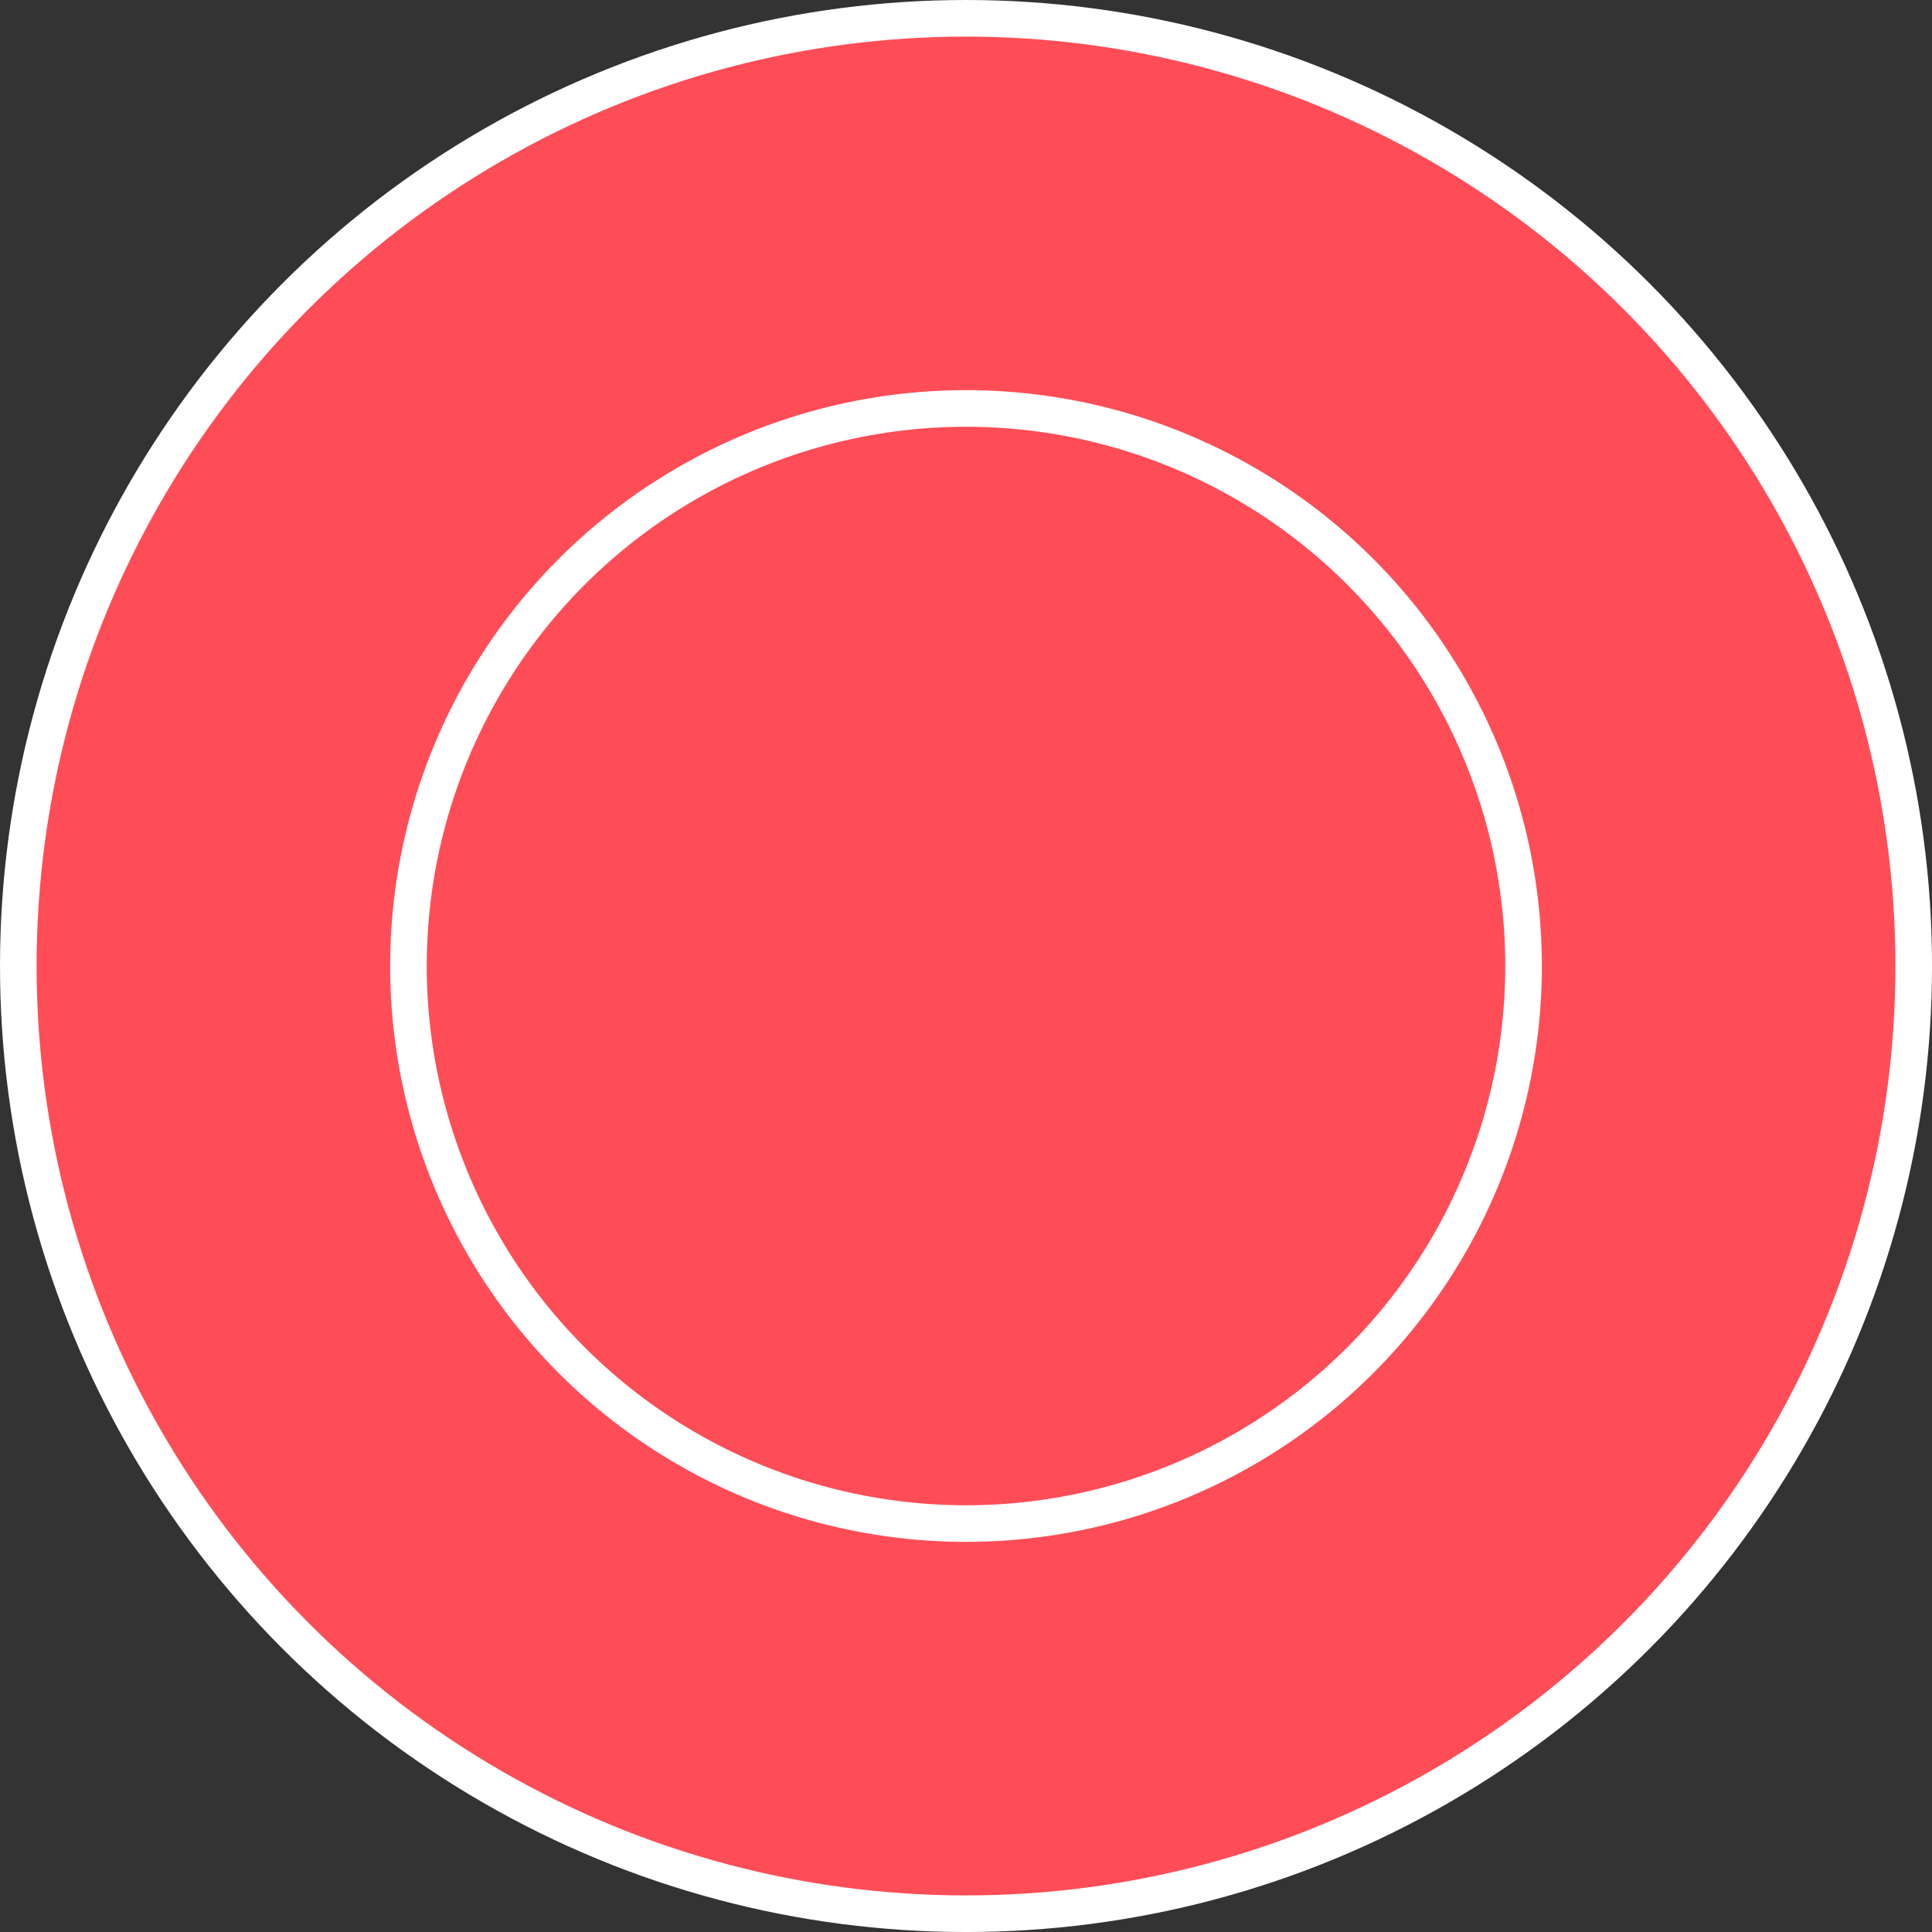 <svg xmlns="http://www.w3.org/2000/svg" width="105.561" height="105.562" viewBox="0 0 105.561 105.562">
  <rect x="0" y="0" width="105.561" height="105.562" fill="#333333" stroke="none"/>
  <g id="Layer_1" data-name="Layer 1" transform="translate(1 1)">
    <g id="Group_676" data-name="Group 676" transform="translate(0 0)">
      <ellipse id="Ellipse_87" data-name="Ellipse 87" cx="51.781" cy="51.781" rx="51.781" ry="51.781" fill="#ff4d57" stroke="#fff" stroke-linecap="round" stroke-linejoin="round" stroke-width="2"/>
      <ellipse id="Ellipse_88" data-name="Ellipse 88" cx="30.464" cy="30.464" rx="30.464" ry="30.464" transform="translate(21.317 21.317)" fill="#ff4d57" stroke="#fff" stroke-linecap="round" stroke-linejoin="round" stroke-width="2"/>
    </g>
  </g>
</svg>
